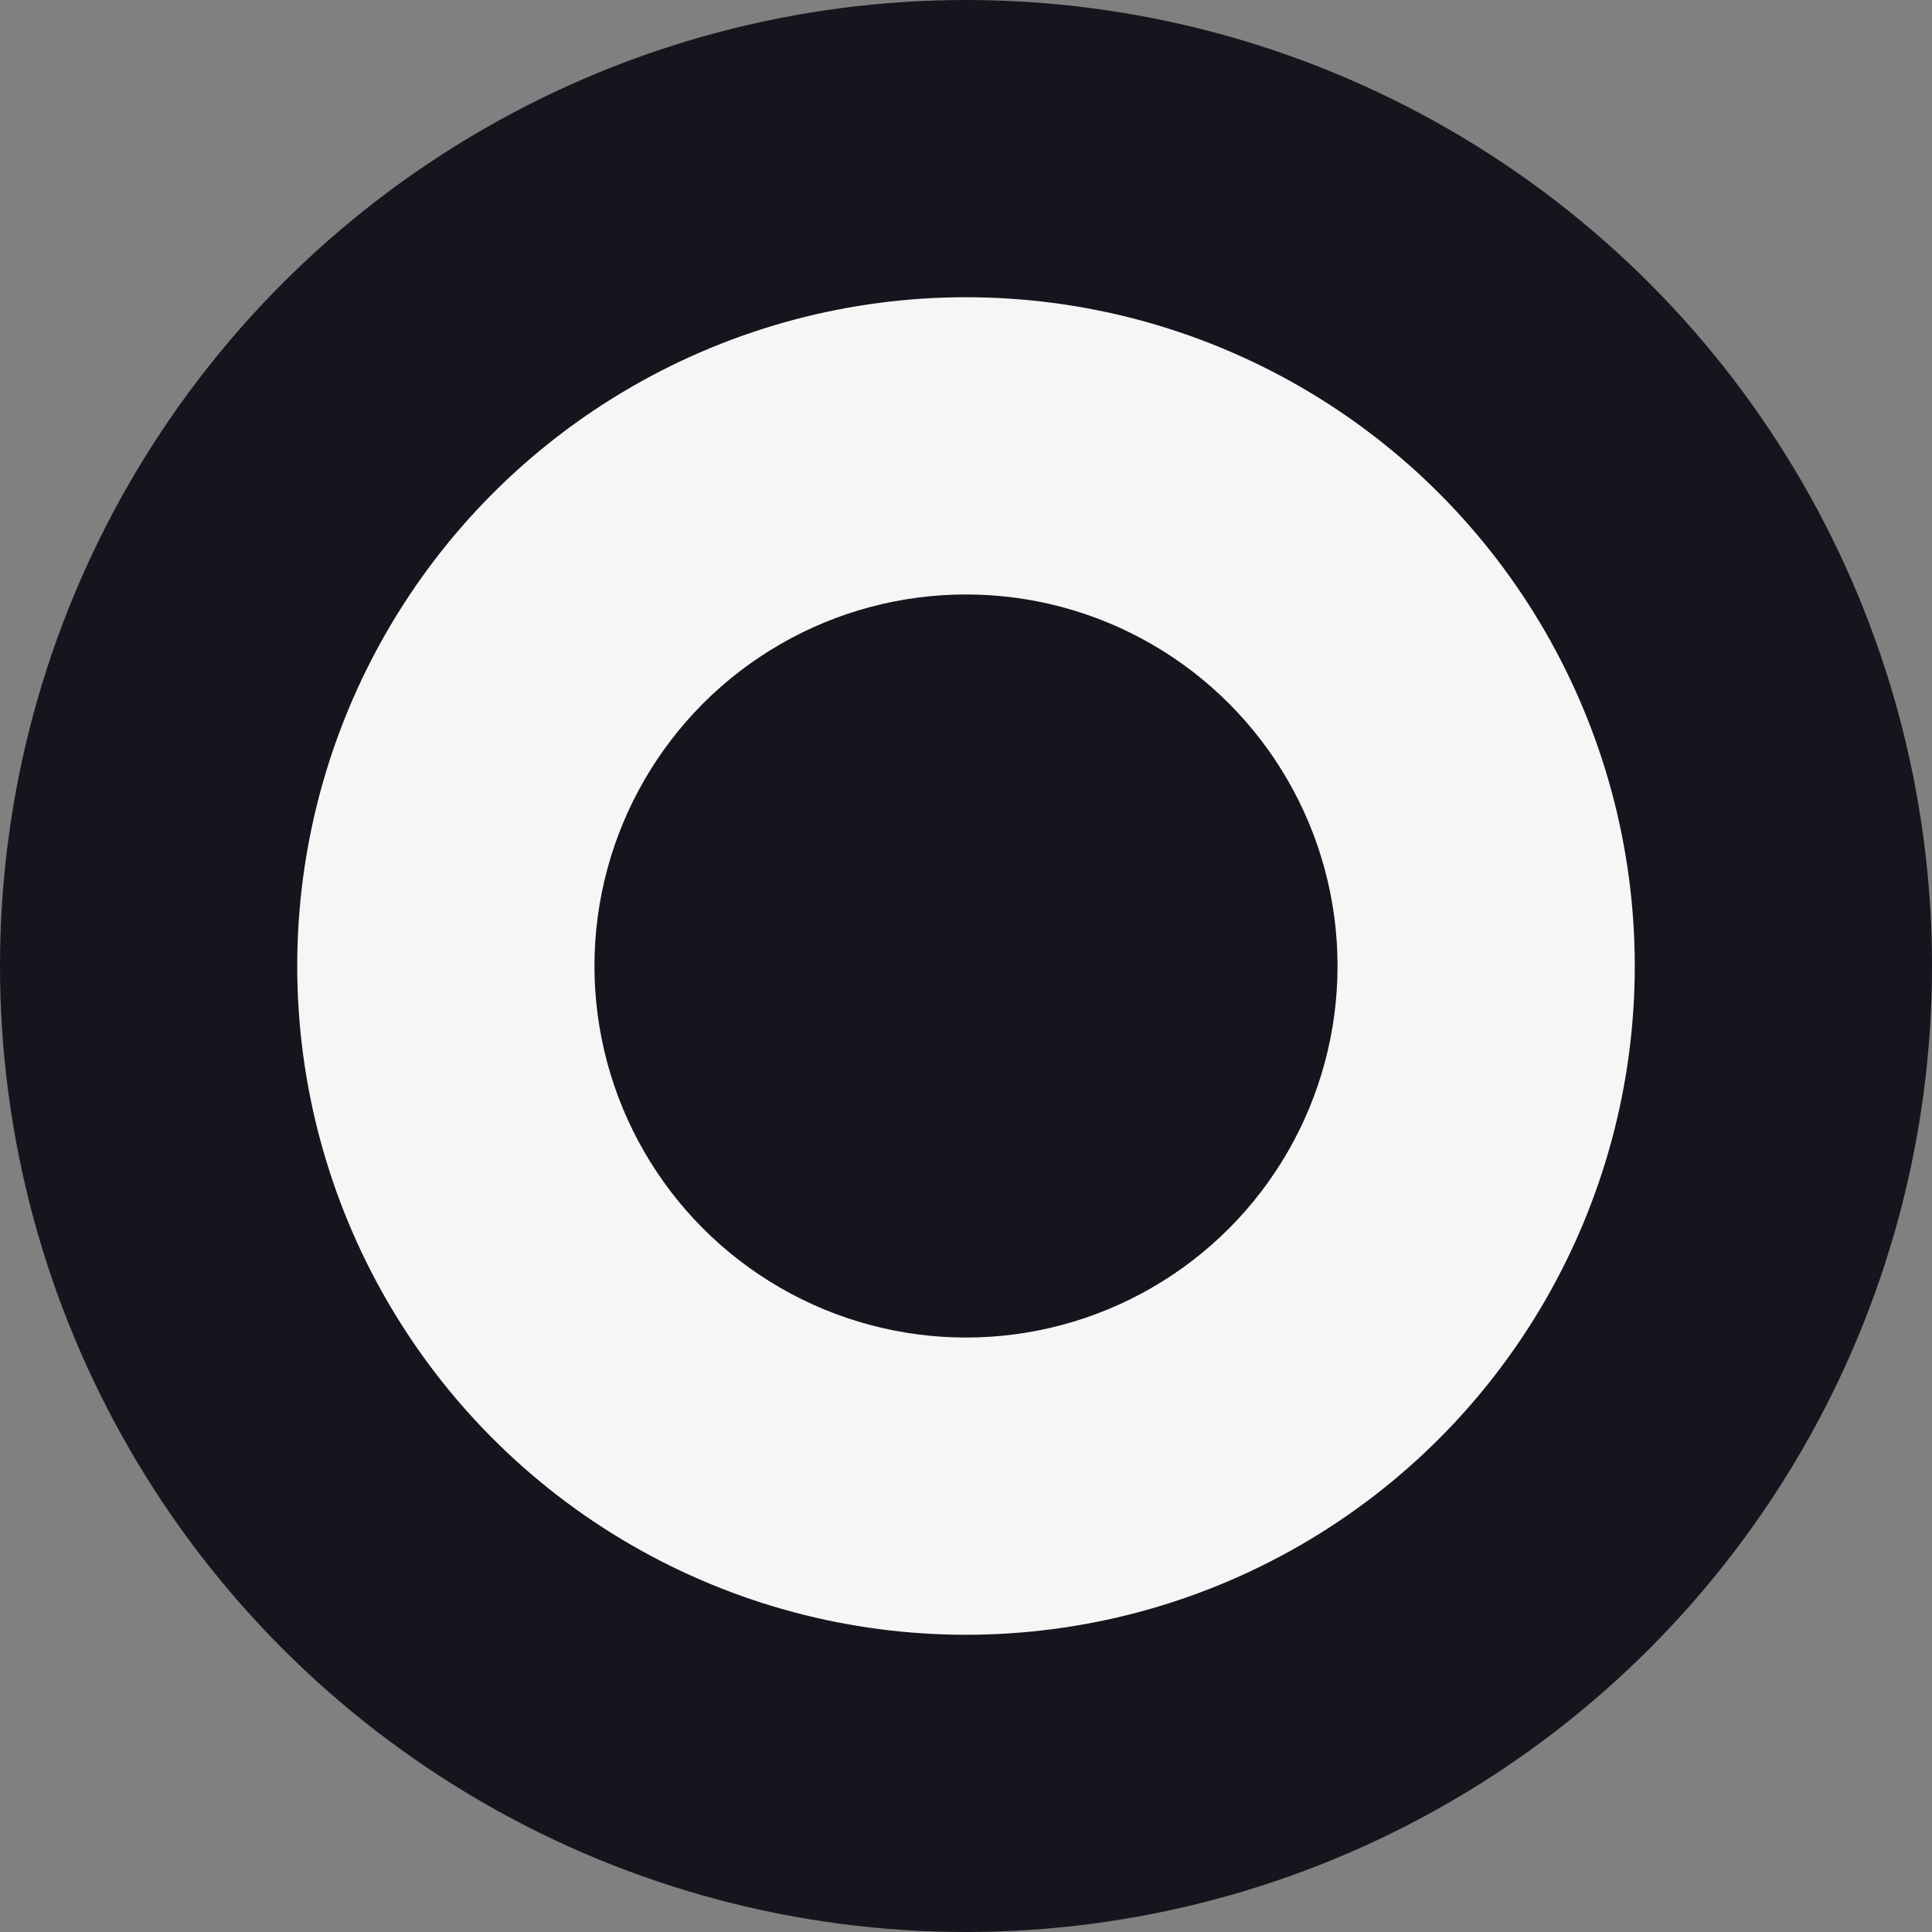 <svg width="13" height="13" viewBox="0 0 13 13" fill="none" xmlns="http://www.w3.org/2000/svg">
<rect x="0" y="0" width="13" height="13" fill="#808080" stroke="none"/>
<circle cx="6.5" cy="6.5" r="6.5" fill="#16151E"/>
<circle cx="6.5" cy="6.5" r="4.5" fill="#F6F6F6"/>
<circle cx="6.5" cy="6.5" r="2.5" fill="#16151E"/>
</svg>
